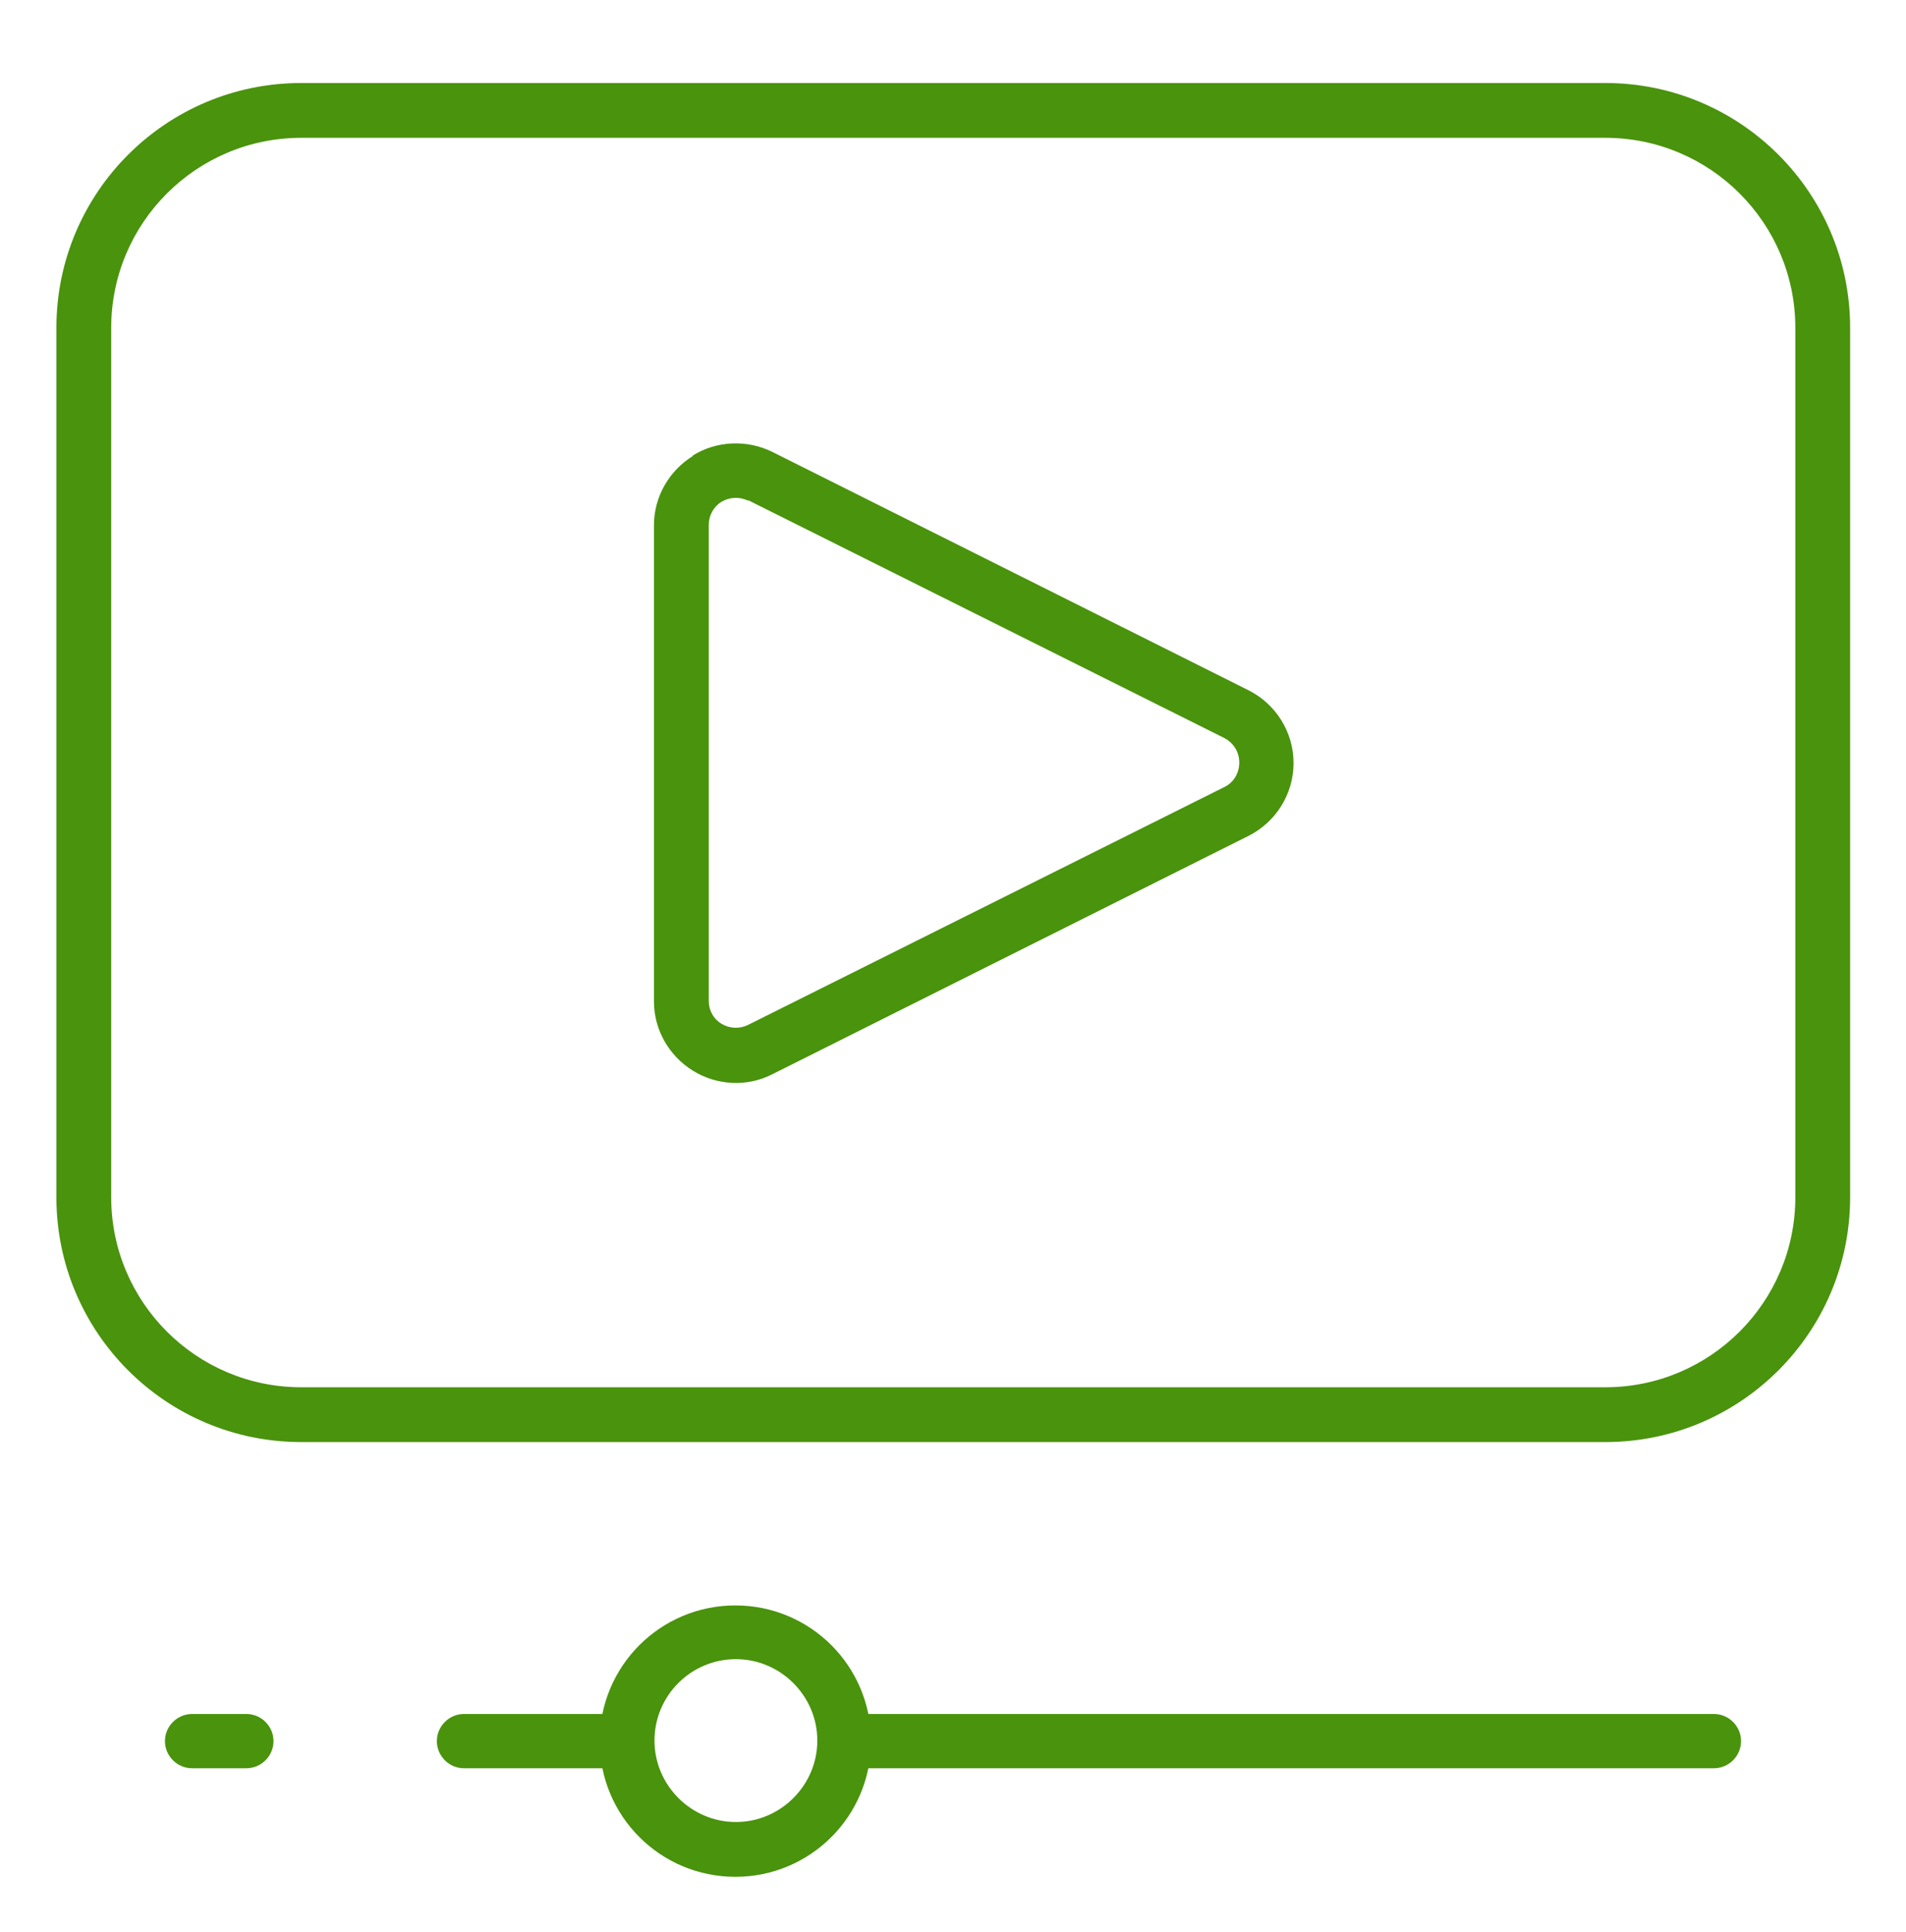 <?xml version="1.0" encoding="UTF-8"?>
<svg id="_Layer_" xmlns="http://www.w3.org/2000/svg" version="1.1" viewBox="0 0 358.2 363">
  <!-- Generator: Adobe Illustrator 29.3.1, SVG Export Plug-In . SVG Version: 2.1.0 Build 151)  -->
  <defs>
    <style>
      .st0 {
        fill: #4a930d;
        fill-rule: evenodd;
      }
    </style>
  </defs>
  <path class="st0" d="M56.6,25.9c-19.7,0-35.7,16-35.7,35.7v163.4c0,19.7,16,35.7,35.7,35.7h245.1c19.7,0,35.7-16,35.7-35.7V61.6c0-19.7-16-35.7-35.7-35.7H56.6ZM10.6,61.6c0-25.4,20.6-46,46-46h245.1c25.4,0,46,20.6,46,46v163.4c0,25.4-20.6,46-46,46H56.6c-25.4,0-46-20.6-46-46V61.6ZM138.3,311.8c-8.5,0-15.3,6.9-15.3,15.3s6.9,15.3,15.3,15.3,15.3-6.9,15.3-15.3-6.9-15.3-15.3-15.3h0ZM112.7,327.2c0-14.1,11.4-25.5,25.5-25.5s25.5,11.4,25.5,25.5-11.4,25.5-25.5,25.5-25.5-11.4-25.5-25.5h0Z"/>
  <path class="st0" d="M153.6,327.2c0-2.8,2.3-5.1,5.1-5.1h163.4c2.8,0,5.1,2.3,5.1,5.1s-2.3,5.1-5.1,5.1h-163.4c-2.8,0-5.1-2.3-5.1-5.1ZM82.1,327.2c0-2.8,2.3-5.1,5.1-5.1h30.6c2.8,0,5.1,2.3,5.1,5.1s-2.3,5.1-5.1,5.1h-30.6c-2.8,0-5.1-2.3-5.1-5.1h0ZM140.6,94.1c-1.6-.8-3.5-.7-5,.2-1.5.9-2.4,2.6-2.4,4.3v89.5c0,1.8.9,3.4,2.4,4.3,1.5.9,3.4,1,5,.2,0,0,0,0,0,0l89.5-44.7c1.7-.8,2.8-2.6,2.8-4.6s-1.1-3.7-2.8-4.6c0,0,0,0,0,0l-89.5-44.7s0,0,0,0ZM130.2,85.6c4.5-2.8,10.2-3,14.9-.7l89.5,44.8c5.2,2.6,8.5,7.9,8.5,13.7s-3.3,11.1-8.5,13.7c0,0,0,0,0,0l-89.5,44.8c-4.7,2.4-10.4,2.1-14.9-.7-4.5-2.8-7.3-7.7-7.3-13v-89.5c0-5.3,2.8-10.2,7.3-13ZM31,327.2c0-2.8,2.3-5.1,5.1-5.1h10.2c2.8,0,5.1,2.3,5.1,5.1s-2.3,5.1-5.1,5.1h-10.2c-2.8,0-5.1-2.3-5.1-5.1Z"/>
</svg>